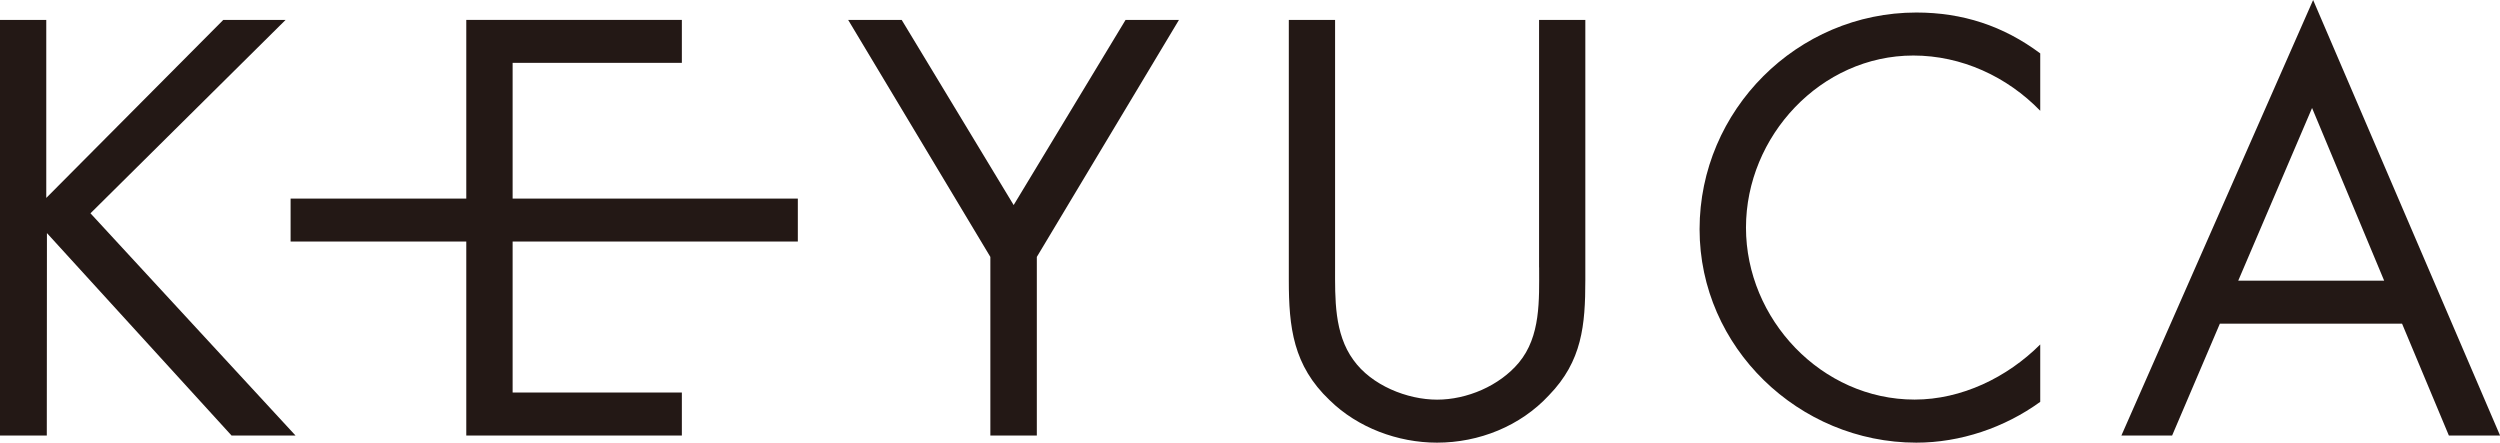 <?xml version="1.0" encoding="UTF-8"?><svg id="_レイヤー_2" xmlns="http://www.w3.org/2000/svg" viewBox="0 0 375.52 66.49"><defs><style>.cls-1{fill:#231815;}</style></defs><g id="text"><polygon class="cls-1" points="152.26 30.8 135.44 2.99 127.4 2.99 148.76 38.59 148.76 65.42 155.74 65.42 155.74 38.59 177.09 2.99 169.07 2.99 152.26 30.8"/><path class="cls-1" d="m231.19,40.17c0,4.88.26,10.35-3.06,14.32-2.92,3.48-7.79,5.54-12.27,5.54s-9.85-2.14-12.57-5.96c-2.91-3.98-2.75-9.27-2.75-13.91V2.99h-6.95v39.08c0,7.11.65,12.83,6.13,18.04,4.22,4.14,10.26,6.38,16.13,6.38,6.31,0,12.52-2.48,16.82-7.12,4.98-5.13,5.46-10.52,5.46-17.31V2.99h-6.95v37.18Z"/><polygon class="cls-1" points="42.9 2.99 33.54 2.99 6.95 29.73 6.95 2.99 0 2.99 0 65.42 7.03 65.42 7.05 35.01 34.78 65.42 44.39 65.42 13.59 32.04 42.9 2.99"/><polygon class="cls-1" points="77 9.44 102.42 9.44 102.42 2.99 70.04 2.99 70.04 29.83 43.65 29.83 43.65 36.28 70.04 36.28 70.04 65.42 102.42 65.42 102.42 58.96 77 58.96 77 36.28 119.84 36.28 119.84 29.83 77 29.83 77 9.44"/><path class="cls-1" d="m255.29,34.44c0,17.73,14.9,32.05,32.56,32.05,6.6,0,13.24-2.24,18.61-6.13v-8.62c-4.98,4.97-11.83,8.28-18.87,8.28-13.99,0-25.33-12.08-25.33-25.83s11.25-25.85,25.14-25.85c7.23,0,14.08,3.16,19.06,8.3v-8.62c-5.54-4.14-11.68-6.14-18.61-6.14-17.9,0-32.56,14.67-32.56,32.54Z"/><path class="cls-1" d="m347.45,0l-28.8,65.42h7.62l7.17-16.8h27.37l7.03,16.8h7.69L347.45,0Zm-11.25,42.16l11.09-25.94,10.83,25.94h-21.92Z"/></g></svg>